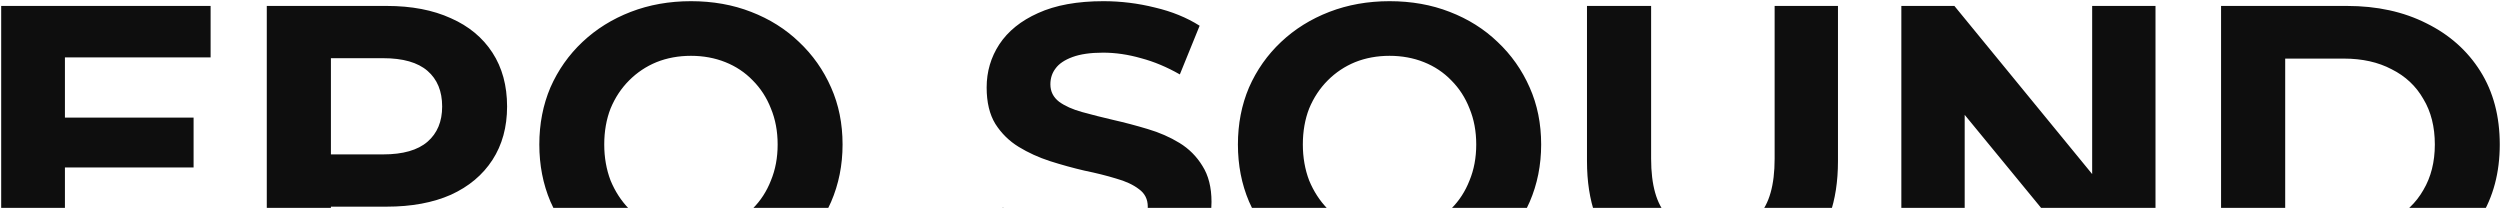 <svg width="1263" height="105" viewBox="0 0 1263 105" fill="none" xmlns="http://www.w3.org/2000/svg">
<path d="M30.4 59.4H97.8V84.6H30.4V59.4ZM32.8 117H109V143H0.6V3H106.4V29H32.8V117ZM134.78 143V3H195.38C207.913 3 218.713 5.067 227.78 9.2C236.846 13.2 243.846 19 248.78 26.6C253.713 34.2 256.18 43.267 256.18 53.8C256.18 64.2 253.713 73.2 248.78 80.8C243.846 88.4 236.846 94.267 227.78 98.4C218.713 102.4 207.913 104.4 195.38 104.4H152.78L167.18 89.8V143H134.78ZM167.18 93.4L152.78 78H193.58C203.58 78 211.046 75.867 215.98 71.6C220.913 67.333 223.38 61.4 223.38 53.8C223.38 46.067 220.913 40.067 215.98 35.8C211.046 31.533 203.58 29.4 193.58 29.4H152.78L167.18 14V93.4ZM349.264 145.4C338.197 145.4 327.931 143.6 318.464 140C309.131 136.4 300.997 131.333 294.064 124.8C287.264 118.267 281.931 110.6 278.064 101.8C274.331 93 272.464 83.4 272.464 73C272.464 62.6 274.331 53 278.064 44.2C281.931 35.4 287.331 27.733 294.264 21.2C301.197 14.667 309.331 9.6 318.664 6C327.997 2.4 338.131 0.6 349.064 0.6C360.131 0.6 370.264 2.4 379.464 6C388.797 9.6 396.864 14.667 403.664 21.2C410.597 27.733 415.997 35.4 419.864 44.2C423.731 52.867 425.664 62.467 425.664 73C425.664 83.4 423.731 93.067 419.864 102C415.997 110.8 410.597 118.467 403.664 125C396.864 131.4 388.797 136.4 379.464 140C370.264 143.6 360.197 145.4 349.264 145.4ZM349.064 117.8C355.331 117.8 361.064 116.733 366.264 114.6C371.597 112.467 376.264 109.4 380.264 105.4C384.264 101.4 387.331 96.667 389.464 91.2C391.731 85.733 392.864 79.667 392.864 73C392.864 66.333 391.731 60.267 389.464 54.8C387.331 49.333 384.264 44.6 380.264 40.6C376.397 36.6 371.797 33.533 366.464 31.4C361.131 29.267 355.331 28.2 349.064 28.2C342.797 28.2 336.997 29.267 331.664 31.4C326.464 33.533 321.864 36.6 317.864 40.6C313.864 44.6 310.731 49.333 308.464 54.8C306.331 60.267 305.264 66.333 305.264 73C305.264 79.533 306.331 85.6 308.464 91.2C310.731 96.667 313.797 101.4 317.664 105.4C321.664 109.4 326.331 112.467 331.664 114.6C336.997 116.733 342.797 117.8 349.064 117.8ZM552.655 145.4C541.455 145.4 530.721 143.933 520.455 141C510.188 137.933 501.921 134 495.655 129.2L506.655 104.8C512.655 109.067 519.721 112.6 527.855 115.4C536.121 118.067 544.455 119.4 552.855 119.4C559.255 119.4 564.388 118.8 568.255 117.6C572.255 116.267 575.188 114.467 577.055 112.2C578.921 109.933 579.855 107.333 579.855 104.4C579.855 100.667 578.388 97.733 575.455 95.6C572.521 93.333 568.655 91.533 563.855 90.2C559.055 88.733 553.721 87.4 547.855 86.2C542.121 84.867 536.321 83.267 530.455 81.4C524.721 79.533 519.455 77.133 514.655 74.2C509.855 71.267 505.921 67.4 502.855 62.6C499.921 57.8 498.455 51.667 498.455 44.2C498.455 36.2 500.588 28.933 504.855 22.4C509.255 15.733 515.788 10.467 524.455 6.6C533.255 2.6 544.255 0.6 557.455 0.6C566.255 0.6 574.921 1.667 583.455 3.8C591.988 5.8 599.521 8.867 606.055 13L596.055 37.6C589.521 33.867 582.988 31.133 576.455 29.4C569.921 27.533 563.521 26.6 557.255 26.6C550.988 26.6 545.855 27.333 541.855 28.8C537.855 30.267 534.988 32.2 533.255 34.6C531.521 36.867 530.655 39.533 530.655 42.6C530.655 46.2 532.121 49.133 535.055 51.4C537.988 53.533 541.855 55.267 546.655 56.6C551.455 57.933 556.721 59.267 562.455 60.6C568.321 61.933 574.121 63.467 579.855 65.2C585.721 66.933 591.055 69.267 595.855 72.2C600.655 75.133 604.521 79 607.455 83.8C610.521 88.6 612.055 94.667 612.055 102C612.055 109.867 609.855 117.067 605.455 123.6C601.055 130.133 594.455 135.4 585.655 139.4C576.988 143.4 565.988 145.4 552.655 145.4ZM702.194 145.4C691.127 145.4 680.86 143.6 671.394 140C662.06 136.4 653.927 131.333 646.994 124.8C640.194 118.267 634.86 110.6 630.994 101.8C627.26 93 625.394 83.4 625.394 73C625.394 62.6 627.26 53 630.994 44.2C634.86 35.4 640.26 27.733 647.194 21.2C654.127 14.667 662.26 9.6 671.594 6C680.927 2.4 691.06 0.6 701.994 0.6C713.06 0.6 723.194 2.4 732.394 6C741.727 9.6 749.794 14.667 756.594 21.2C763.527 27.733 768.927 35.4 772.794 44.2C776.66 52.867 778.594 62.467 778.594 73C778.594 83.4 776.66 93.067 772.794 102C768.927 110.8 763.527 118.467 756.594 125C749.794 131.4 741.727 136.4 732.394 140C723.194 143.6 713.127 145.4 702.194 145.4ZM701.994 117.8C708.26 117.8 713.994 116.733 719.194 114.6C724.527 112.467 729.194 109.4 733.194 105.4C737.194 101.4 740.26 96.667 742.394 91.2C744.66 85.733 745.794 79.667 745.794 73C745.794 66.333 744.66 60.267 742.394 54.8C740.26 49.333 737.194 44.6 733.194 40.6C729.327 36.6 724.727 33.533 719.394 31.4C714.06 29.267 708.26 28.2 701.994 28.2C695.727 28.2 689.927 29.267 684.594 31.4C679.394 33.533 674.794 36.6 670.794 40.6C666.794 44.6 663.66 49.333 661.394 54.8C659.26 60.267 658.194 66.333 658.194 73C658.194 79.533 659.26 85.6 661.394 91.2C663.66 96.667 666.727 101.4 670.594 105.4C674.594 109.4 679.26 112.467 684.594 114.6C689.927 116.733 695.727 117.8 701.994 117.8ZM865.144 145.4C845.277 145.4 829.744 139.867 818.544 128.8C807.344 117.733 801.744 101.933 801.744 81.4V3H834.144V80.2C834.144 93.533 836.877 103.133 842.344 109C847.81 114.867 855.477 117.8 865.344 117.8C875.21 117.8 882.877 114.867 888.344 109C893.81 103.133 896.544 93.533 896.544 80.2V3H928.544V81.4C928.544 101.933 922.944 117.733 911.744 128.8C900.544 139.867 885.01 145.4 865.144 145.4ZM960.561 143V3H987.361L1069.96 103.8H1056.96V3H1088.96V143H1062.36L979.561 42.2H992.561V143H960.561ZM1122.08 143V3H1185.68C1200.88 3 1214.28 5.933 1225.88 11.8C1237.48 17.533 1246.55 25.6 1253.08 36C1259.62 46.4 1262.88 58.733 1262.88 73C1262.88 87.133 1259.62 99.467 1253.08 110C1246.55 120.4 1237.48 128.533 1225.88 134.4C1214.28 140.133 1200.88 143 1185.68 143H1122.08ZM1154.48 116.4H1184.08C1193.42 116.4 1201.48 114.667 1208.28 111.2C1215.22 107.6 1220.55 102.533 1224.28 96C1228.15 89.467 1230.08 81.8 1230.08 73C1230.08 64.067 1228.15 56.4 1224.28 50C1220.55 43.467 1215.22 38.467 1208.28 35C1201.48 31.4 1193.42 29.6 1184.08 29.6H1154.48V116.4Z" fill="#0E0E0E"/>
</svg>
